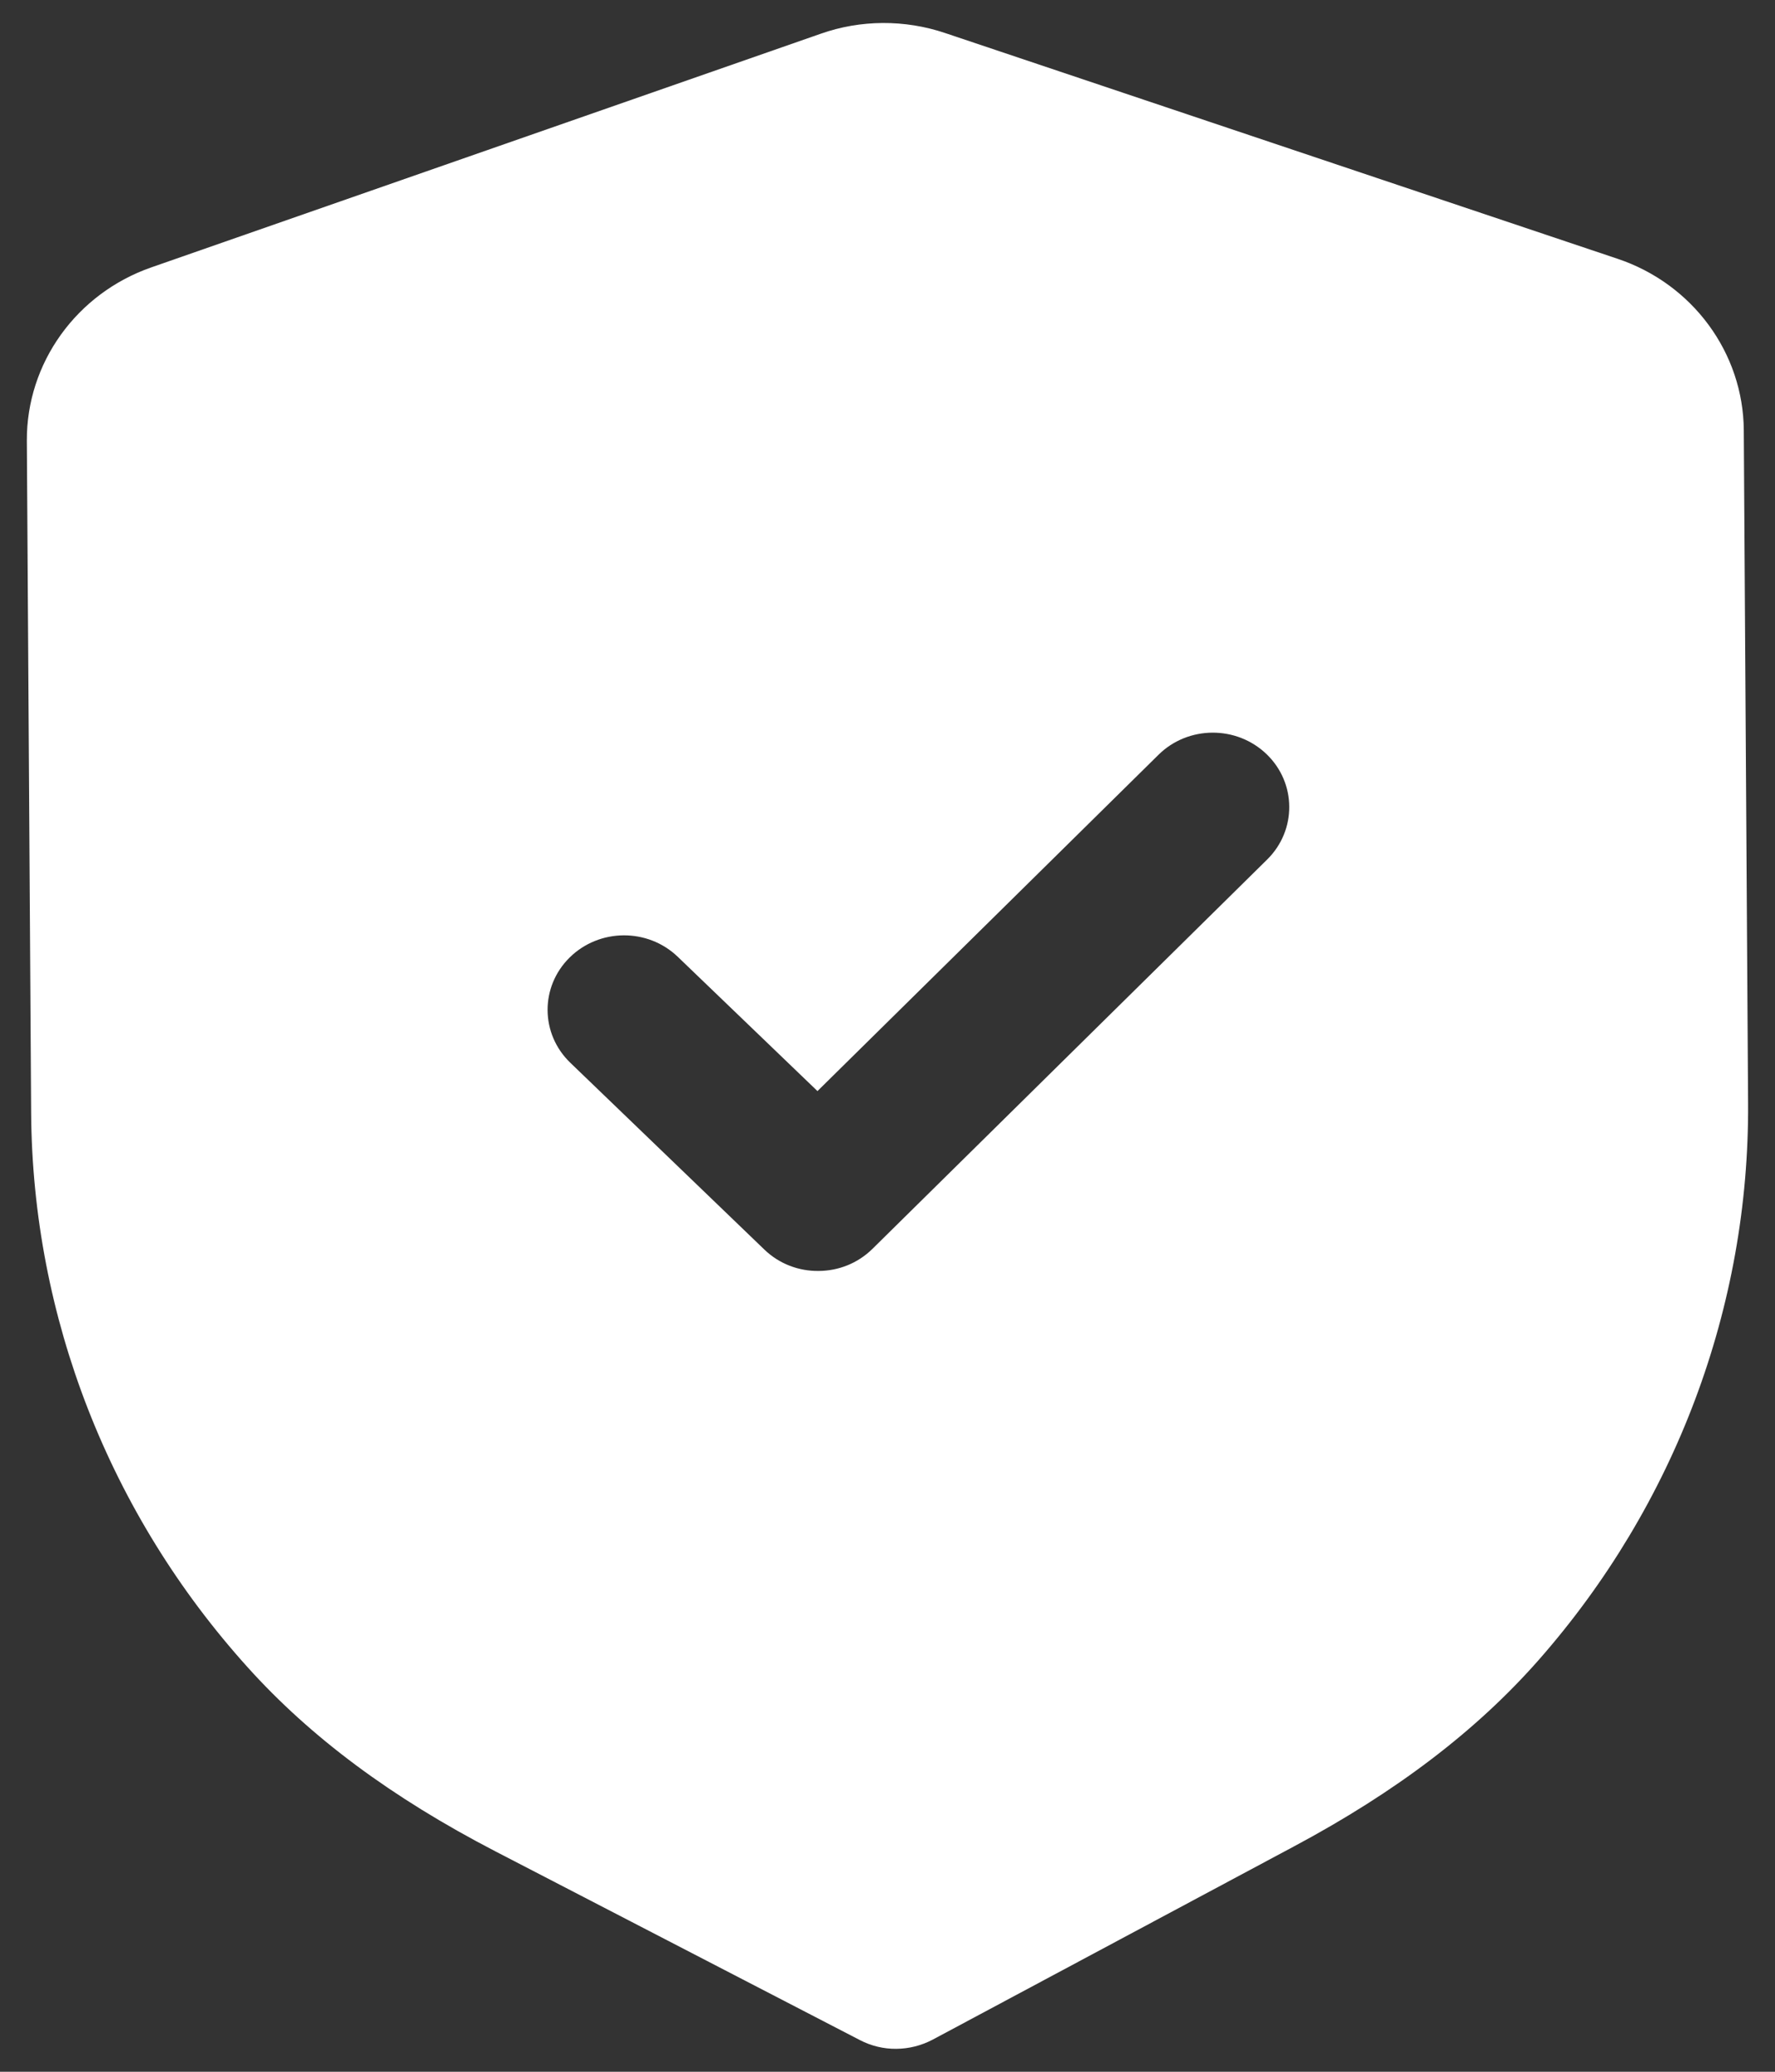 <svg width="24" height="28" viewBox="0 0 24 28" fill="none" xmlns="http://www.w3.org/2000/svg">
<rect x="0" y="0" width="24" height="28" fill="#333333" stroke="none"/>
<path d="M12.781 0.447L21.867 3.496C22.885 3.835 23.572 4.769 23.578 5.817L23.636 14.908C23.654 17.663 22.649 20.336 20.809 22.43C19.963 23.392 18.878 24.217 17.493 24.956L12.609 27.567C12.456 27.647 12.288 27.689 12.118 27.69C11.949 27.692 11.779 27.651 11.627 27.572L6.698 25.021C5.297 24.295 4.203 23.482 3.349 22.534C1.478 20.461 0.439 17.8 0.421 15.04L0.363 5.956C0.358 4.908 1.033 3.967 2.045 3.614L11.097 0.456C11.634 0.266 12.234 0.262 12.781 0.447ZM17.126 10.193C16.72 9.802 16.065 9.805 15.664 10.201L11.053 14.746L9.164 12.931C8.758 12.541 8.104 12.545 7.702 12.941C7.301 13.337 7.305 13.973 7.712 14.364L10.334 16.887C10.538 17.084 10.803 17.18 11.068 17.177C11.332 17.176 11.595 17.077 11.797 16.878L17.134 11.616C17.535 11.22 17.531 10.583 17.126 10.193Z" fill="white"/>
</svg>
